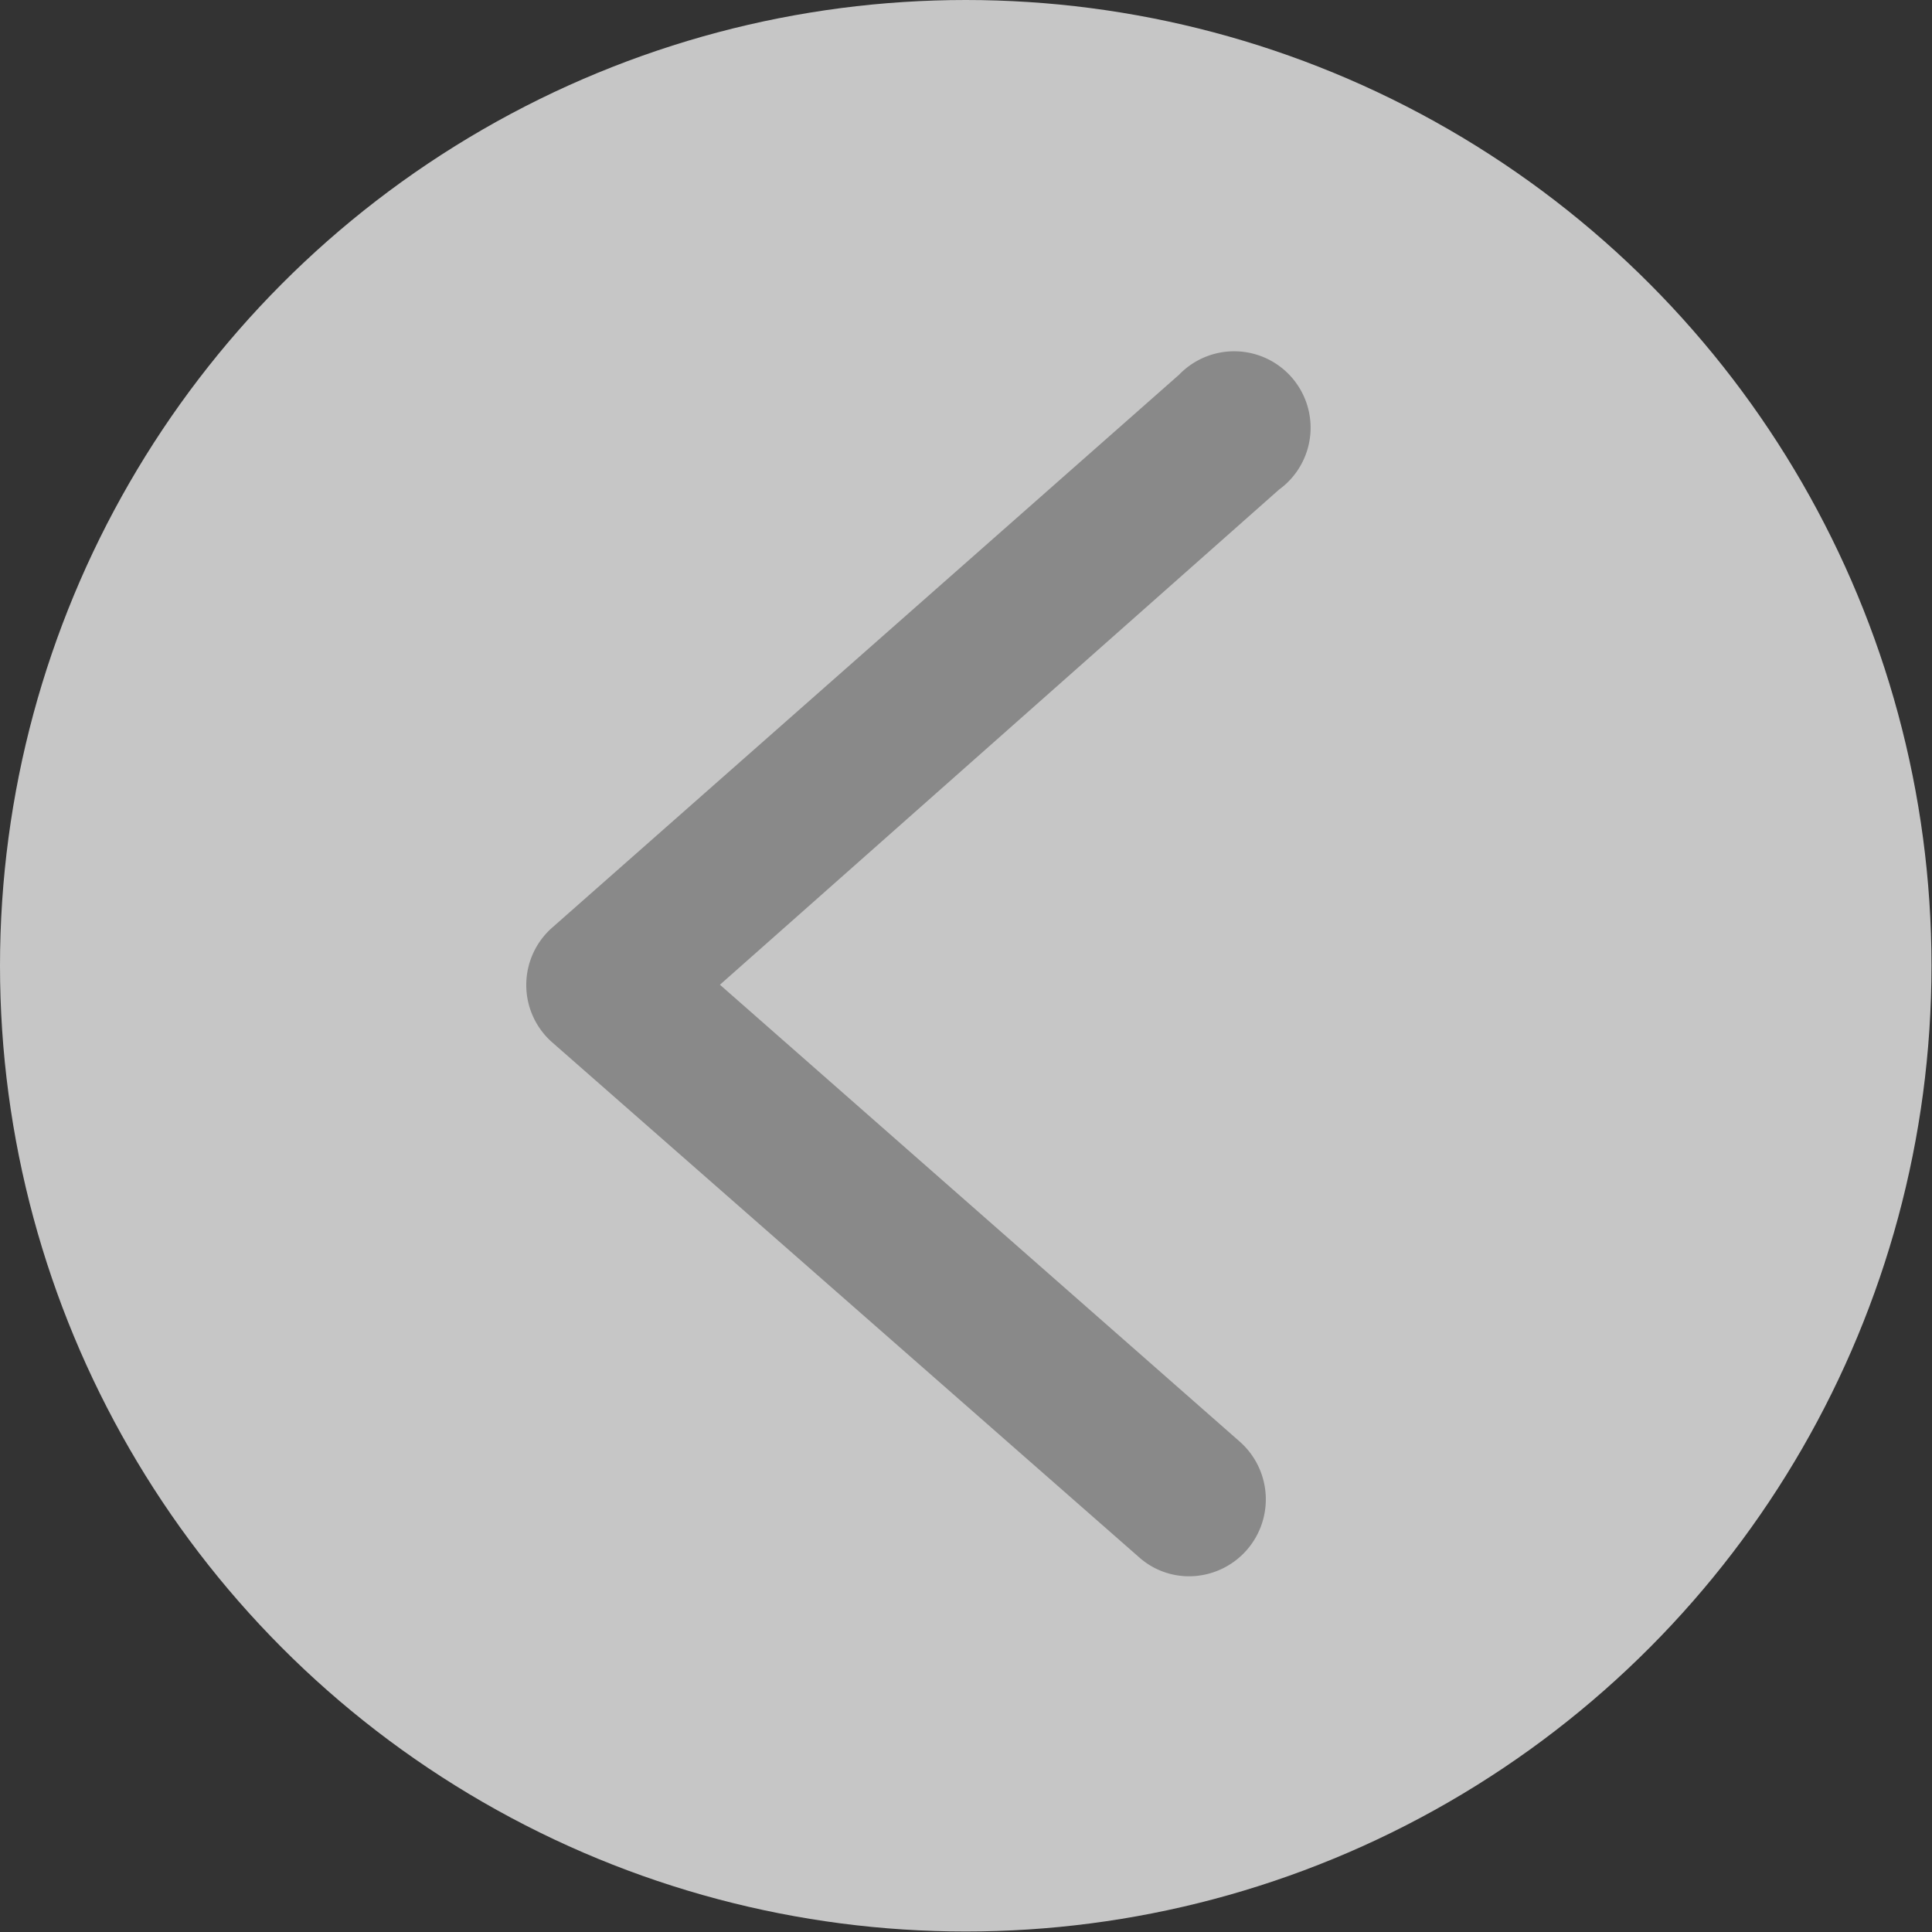 <svg xmlns="http://www.w3.org/2000/svg" viewBox="0 0 38.67 38.67"><rect x="0" y="0" width="38.67" height="38.67" fill="#333333" stroke="none"/><defs><style>.cls-1{fill:#fff;opacity:0.72;}.cls-2{fill:#898989;}</style></defs><g id="レイヤー_2" data-name="レイヤー 2"><g id="文字"><circle class="cls-1" cx="19.33" cy="19.33" r="19.33"/><path class="cls-2" d="M23.82,31.55a1.54,1.54,0,0,0,1-2.69L14.41,19.71,25.6,9.8a1.53,1.53,0,1,0-2-2.3L11.06,18.56a1.53,1.53,0,0,0,0,2.31l11.74,10.3A1.5,1.5,0,0,0,23.82,31.55Z"/></g></g></svg>